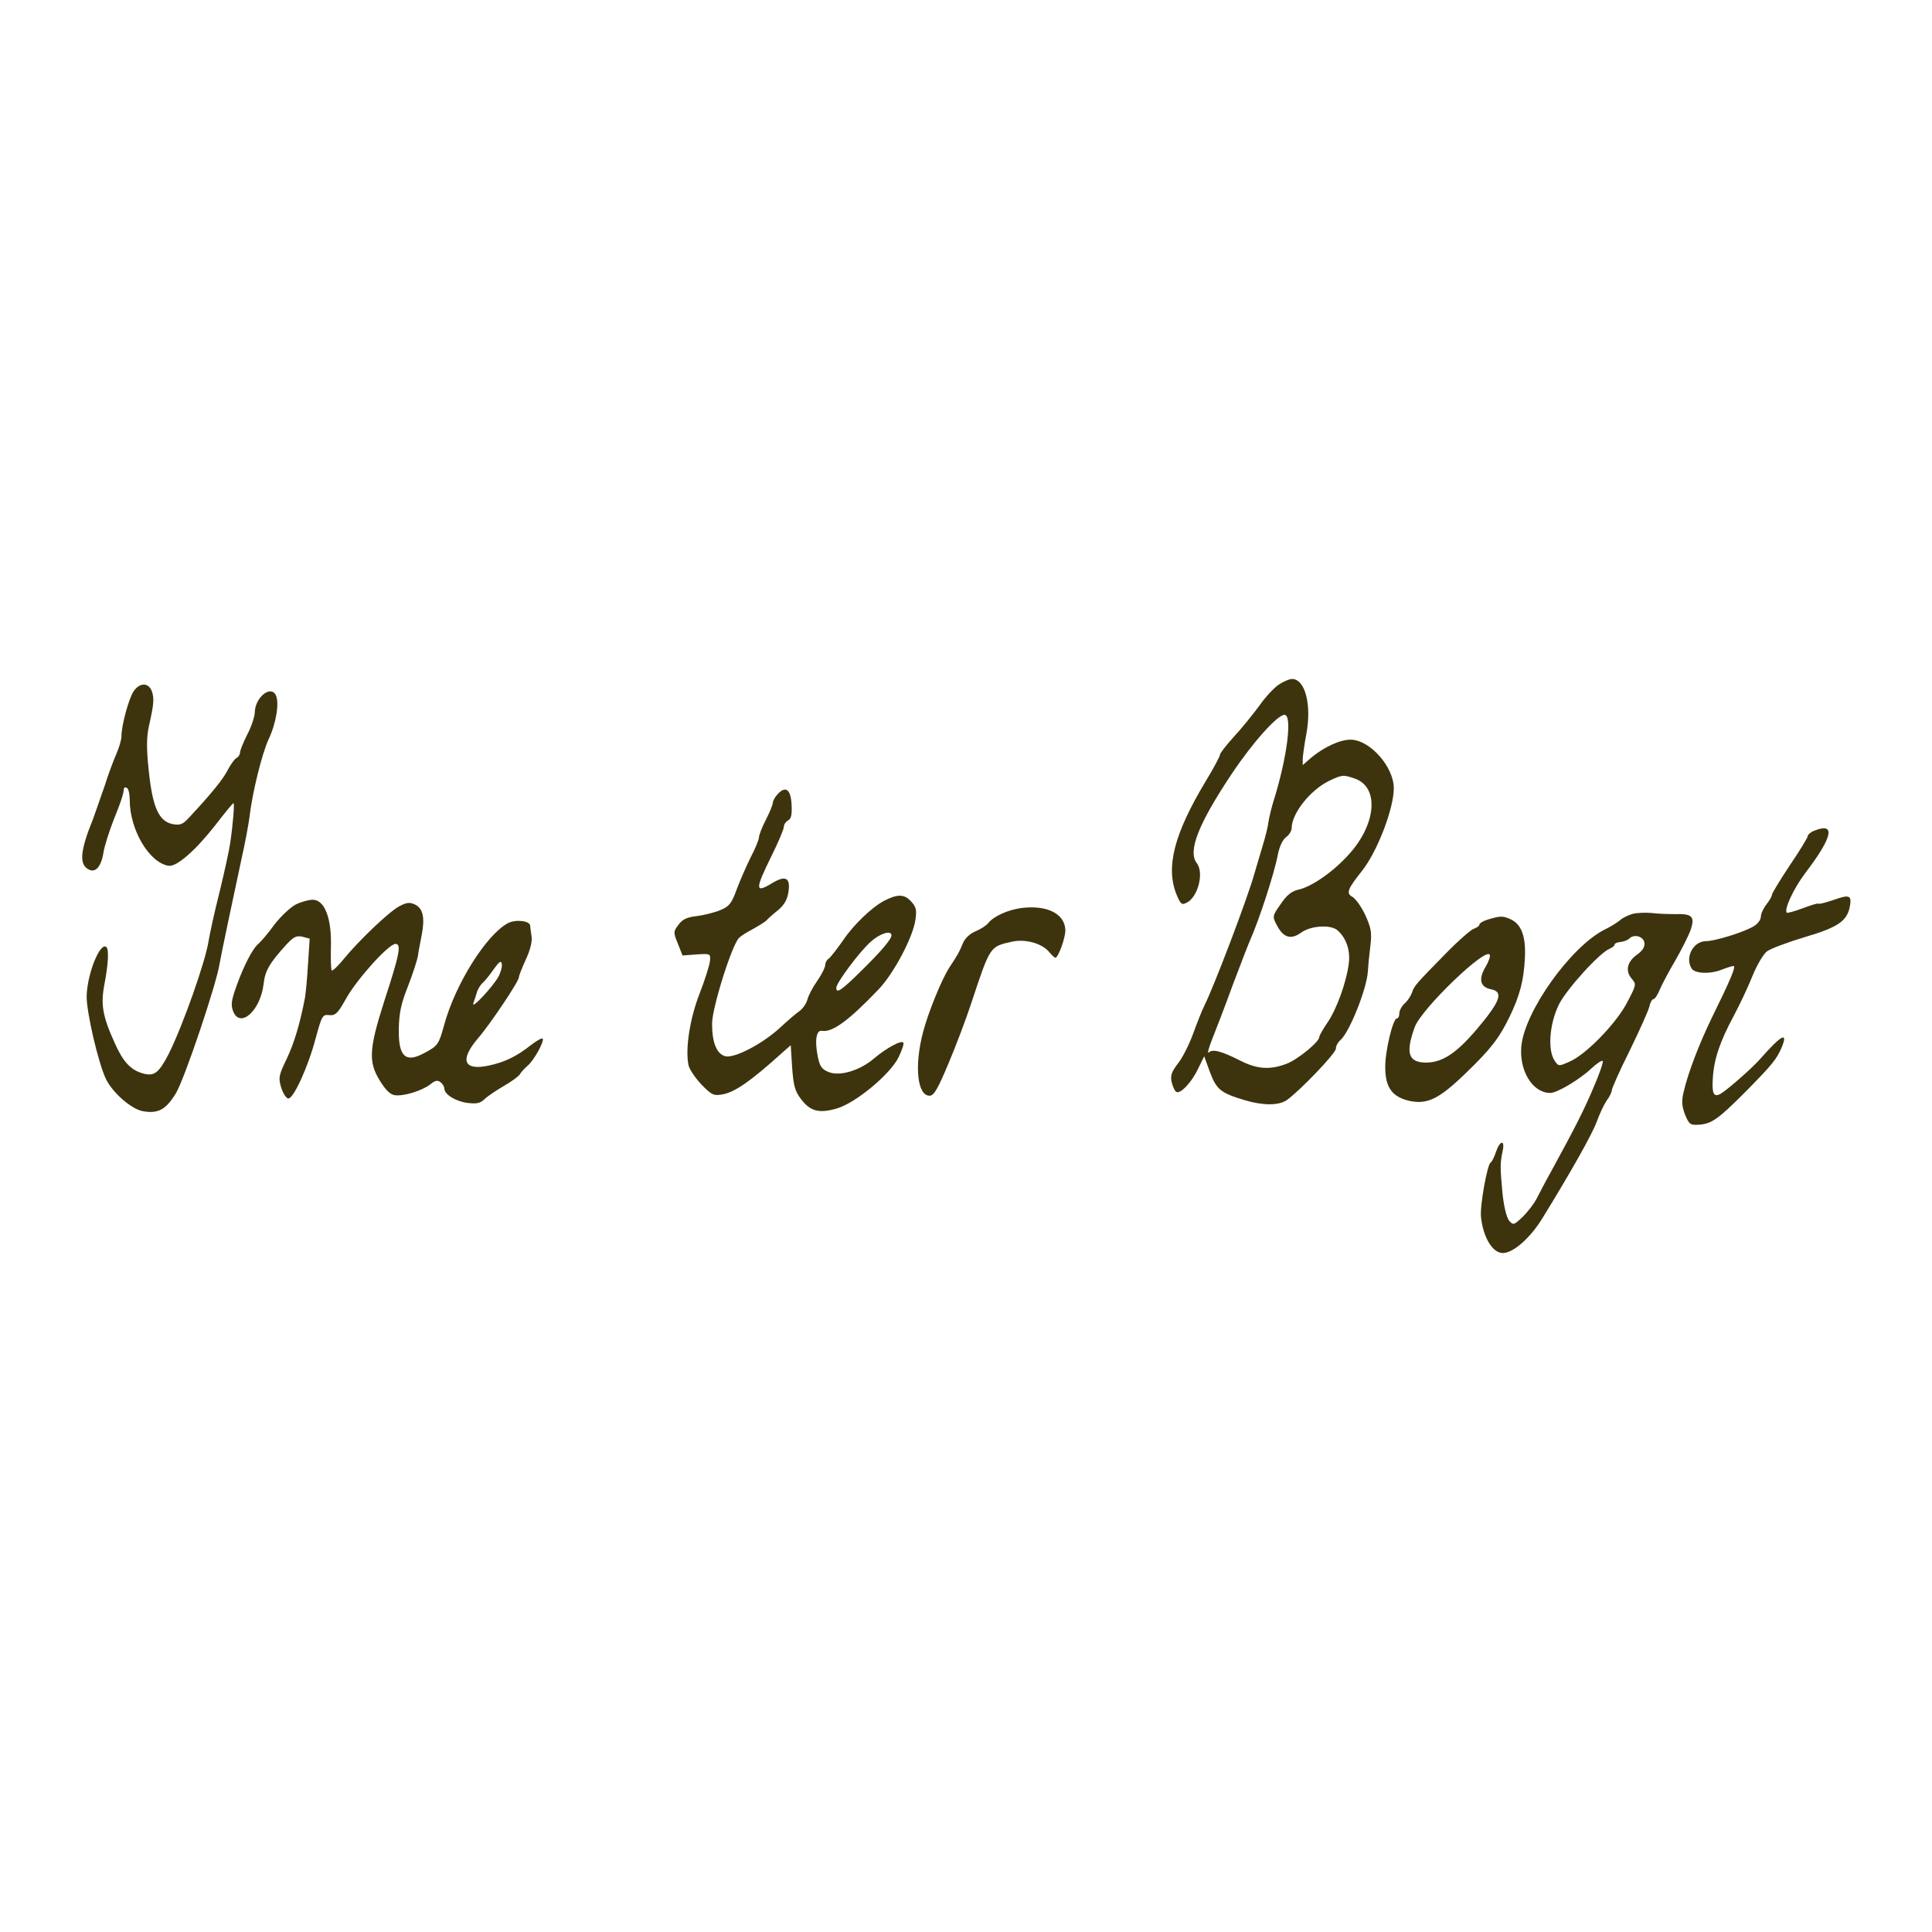 <?xml version="1.0" encoding="UTF-8" standalone="no"?>
<!DOCTYPE svg PUBLIC "-//W3C//DTD SVG 1.1//EN" "http://www.w3.org/Graphics/SVG/1.1/DTD/svg11.dtd">
<svg width="100%" height="100%" viewBox="0 0 700 700" version="1.1" xmlns="http://www.w3.org/2000/svg" xmlns:xlink="http://www.w3.org/1999/xlink" xml:space="preserve" xmlns:serif="http://www.serif.com/" style="fill-rule:evenodd;clip-rule:evenodd;stroke-linejoin:round;stroke-miterlimit:2;">
    <g>
        <path d="M463.4,248c-1.7,1.1 -5,4.6 -7.2,7.8c-2.3,3.1 -6.4,8.2 -9.2,11.2c-2.7,3 -5,5.9 -5,6.5c-0,0.5 -2.2,4.7 -5,9.3c-11.7,19.4 -14.8,31.6 -10.6,41.6c1.4,3.3 1.8,3.6 3.7,2.6c4,-2.2 6.2,-10.8 3.5,-14.3c-3.3,-4.3 0.6,-14.2 12.6,-32.2c7.6,-11.4 16.6,-21.5 19.2,-21.5c2.9,-0 1,15.3 -3.9,31c-0.8,2.5 -1.6,5.9 -1.9,7.7c-0.2,1.8 -1.1,5.4 -1.9,8c-0.8,2.6 -2.2,7.5 -3.2,10.8c-2.5,9 -14.6,40.8 -18.2,48c-0.8,1.6 -2.6,6.1 -4,10c-1.4,3.8 -3.8,8.7 -5.5,10.8c-2.3,3 -2.8,4.4 -2.3,6.7c0.4,1.6 1.1,3.3 1.7,3.6c1.4,0.9 5.5,-3.3 7.9,-8.4l2.2,-4.5l2.1,5.8c2.4,6.3 3.9,7.5 12.5,10.1c6.7,2 12.4,2 15.3,-0c4.7,-3.3 17.8,-17 17.8,-18.6c-0,-1 0.7,-2.3 1.6,-3.1c3.2,-2.6 9.6,-18.5 10,-24.9c0.1,-1.9 0.5,-6.1 0.9,-9.2c0.6,-4.9 0.3,-6.5 -1.8,-11.2c-1.4,-3 -3.5,-5.9 -4.6,-6.6c-2.5,-1.3 -1.9,-2.8 3.4,-9.5c5.5,-6.9 11.5,-22.5 11.5,-29.9c-0,-7.8 -8.7,-17.6 -15.7,-17.6c-3.8,-0 -9.5,2.6 -14.2,6.5l-3.1,2.7l-0,-2.4c0.1,-1.2 0.6,-5.2 1.3,-8.8c2,-10.6 -0.4,-20 -5.2,-20c-0.9,-0 -3,0.9 -4.7,2Zm27.5,34.1c8.9,3.1 7.8,16.6 -2.3,27.6c-5.7,6.3 -13.5,11.7 -18.4,12.7c-2.3,0.6 -4.1,2 -6.2,5.2c-3,4.2 -3,4.5 -1.5,7.4c2.4,4.7 5.1,5.6 8.8,3c3.4,-2.6 10.7,-3.1 13.2,-1c3.2,2.7 4.8,7.2 4.2,12c-0.8,6.7 -4.4,16.7 -7.8,21.6c-1.6,2.3 -2.9,4.7 -2.9,5.1c-0,1.8 -7.7,8.1 -11.8,9.7c-6,2.3 -10.6,2 -16.6,-1c-7.1,-3.6 -10.2,-4.4 -11.6,-3.1c-0.6,0.7 -0.2,-1.3 1,-4.3c1.2,-3 4.7,-12 7.6,-20c3,-8 5.9,-15.4 6.4,-16.5c3.2,-7.2 8.7,-24 10,-30.9c0.6,-3 1.8,-5.5 3,-6.3c1.1,-0.8 2,-2.3 2,-3.3c-0,-5.2 6.6,-13.6 13.4,-17c4.8,-2.3 5.2,-2.4 9.5,-0.9Z" style="fill:rgb(61,52,14);fill-rule:nonzero;"/>
        <path d="M48.4,250.5c-1.8,2.7 -4.4,12.4 -4.4,16.3c0,1.3 -0.9,4.2 -1.9,6.5c-1,2.3 -2.9,7.3 -4.1,11.2c-1.3,3.8 -3.2,9.2 -4.2,12c-4.8,11.8 -5.2,16.7 -1.7,18.5c2.5,1.4 4.6,-1 5.4,-6.2c0.4,-2.4 2.1,-7.7 3.7,-11.8c2.8,-6.9 3.5,-9.2 3.7,-11.3c0.1,-0.5 0.6,-0.5 1.1,-0.2c0.6,0.3 1,2.3 1,4.3c0,10.9 7.1,22.8 14.1,23.9c2.9,0.4 9.6,-5.4 16.9,-14.7c3.4,-4.4 6.3,-8 6.6,-8c0.4,0 -0.1,7 -1.2,14.5c-0.3,2.2 -2,10.1 -3.8,17.5c-1.9,7.4 -3.6,15.4 -4,17.8c-1.1,7.5 -9.4,30.9 -14.5,41.1c-3.6,6.9 -5.2,8.2 -9.4,7c-4.3,-1.2 -7.1,-4.2 -10,-10.7c-4.6,-10.1 -5.3,-14.3 -3.8,-21.9c1.3,-6.9 1.6,-12.1 0.7,-13.1c-2.2,-2.2 -6.9,9.2 -7.2,17.5c-0.2,5.6 4.3,24.9 7.1,30.5c2.6,5 9.1,10.6 13.2,11.4c5.6,1 8.4,-0.5 12.1,-6.6c3.2,-5.5 14.7,-39.6 15.8,-47c0.3,-2 4.8,-23.4 7.8,-37.3c1.4,-6.2 2.7,-13.2 3,-15.7c1,-8.6 4.4,-22.6 6.9,-28.1c2.8,-5.9 4,-13.4 2.6,-16.1c-2,-3.7 -7.6,1.1 -7.6,6.5c-0.1,1.5 -1.2,5 -2.7,7.8c-1.4,2.8 -2.6,5.7 -2.6,6.4c-0,0.8 -0.6,1.8 -1.4,2.2c-0.7,0.4 -2.1,2.4 -3.1,4.3c-1.6,3.2 -5.6,8.2 -13.6,16.8c-2.6,2.9 -3.5,3.3 -6.3,2.8c-5,-1 -7.3,-5.9 -8.7,-19.3c-0.9,-8.6 -0.8,-12.3 0.1,-16.4c1.8,-8 1.9,-9.9 1,-12.5c-1.2,-3.2 -4.5,-3.1 -6.6,0.1Z" style="fill:rgb(61,52,14);fill-rule:nonzero;"/>
        <path d="M281.7,287.8c-0.9,1 -1.7,2.4 -1.7,3.1c0,0.6 -1.1,3.4 -2.5,6.1c-1.4,2.7 -2.5,5.6 -2.5,6.3c0,0.8 -1.3,4.1 -3,7.3c-1.6,3.2 -3.9,8.5 -5.1,11.7c-1.8,5 -2.7,6.1 -5.8,7.4c-2,0.9 -5.8,1.8 -8.5,2.2c-3.7,0.4 -5.4,1.2 -6.8,3.2c-1.8,2.4 -1.9,2.7 -0.2,6.8l1.7,4.3l5.1,-0.4c5.1,-0.3 5.1,-0.3 4.8,2.6c-0.2,1.6 -1.9,6.9 -3.8,11.8c-3.5,9 -5.2,20.1 -3.9,25.9c0.4,1.5 2.5,4.6 4.7,6.9c3.7,3.8 4.4,4.1 7.7,3.5c4.5,-0.9 10,-4.7 21.1,-14.7l3.5,-3.1l0.5,8c0.5,6.7 1,8.6 3.2,11.5c3.4,4.5 6.6,5.3 13.1,3.4c6.9,-2.1 19.4,-12.5 22.3,-18.6c1.2,-2.5 2,-4.8 1.7,-5.2c-0.6,-1.1 -6.1,1.9 -10.5,5.6c-5.2,4.5 -12.6,6.7 -16.6,5c-2.5,-1 -3.2,-2.1 -3.9,-5.6c-1.2,-5.9 -0.5,-9.7 1.5,-9.3c3.8,0.6 9.6,-3.6 20.5,-15c5.5,-5.7 12.6,-19.1 13.4,-25.4c0.5,-3.5 0.2,-4.6 -1.7,-6.6c-2.4,-2.6 -4.9,-2.6 -9.7,-0.1c-4.4,2.3 -11.2,8.8 -14.9,14.4c-2.2,3.1 -4.5,6.1 -5.1,6.5c-0.7,0.4 -1.3,1.5 -1.3,2.3c0,0.9 -1.3,3.5 -2.9,5.8c-1.7,2.4 -3.3,5.5 -3.6,6.9c-0.4,1.4 -1.7,3.2 -2.8,4c-1.2,0.8 -4.3,3.5 -6.8,5.8c-6.4,6 -16.7,11.4 -20.1,10.6c-3.1,-0.8 -4.8,-4.9 -4.8,-11.8c0,-5.8 7.3,-28.9 9.8,-31.1c0.9,-0.9 3.3,-2.3 5.2,-3.3c1.8,-1 3.9,-2.3 4.6,-2.9c0.6,-0.7 2.6,-2.5 4.4,-3.9c2.3,-2 3.3,-3.9 3.7,-6.7c0.7,-5 -1.1,-5.9 -5.8,-3.1c-6.4,3.9 -6.4,2.5 -0.4,-9.7c2.5,-5 4.5,-9.8 4.5,-10.6c0,-0.8 0.7,-1.9 1.6,-2.4c1.1,-0.6 1.4,-2.1 1.2,-5.8c-0.3,-5.5 -2.2,-6.8 -5.1,-3.6Zm41.3,51.1c0,1.4 -4.1,6.2 -11.4,13.3c-6.8,6.7 -8.6,7.9 -8.6,5.7c0,-1.8 8.6,-13.3 12.5,-16.7c3.3,-3 7.5,-4.3 7.5,-2.3Z" style="fill:rgb(61,52,14);fill-rule:nonzero;"/>
        <path d="M657.3,301c-1.3,0.5 -2.3,1.4 -2.3,1.9c-0,0.5 -2.9,5.3 -6.5,10.6c-3.6,5.4 -6.5,10.2 -6.5,10.7c-0,0.6 -0.9,2.1 -2,3.5c-1.1,1.4 -2,3.4 -2,4.4c-0,1 -1,2.5 -2.3,3.3c-3,2.1 -14.3,5.6 -17.6,5.6c-4.6,0 -7.7,5.9 -5.2,9.9c1.2,1.9 6.8,2.1 11,0.4c1.8,-0.7 3.7,-1.3 4.2,-1.3c1,0 -1.1,5 -7.8,18.6c-4.7,9.7 -8.7,20.1 -10.3,27.1c-0.8,3.3 -0.6,5.1 0.5,8.1c1.5,3.6 1.9,3.9 5.1,3.7c4.5,-0.3 7,-2.1 16.2,-11.3c10.2,-10.3 11.9,-12.4 13.7,-16.6c2.5,-6 -0,-4.7 -7.6,3.9c-2.8,3.3 -12.2,11.5 -14.5,12.8c-2.5,1.4 -3.2,-0.1 -2.8,-5.7c0.4,-6.9 2.6,-13.3 7.6,-22.6c2.2,-4.1 5.3,-10.7 6.8,-14.5c1.6,-3.9 3.9,-7.8 5.2,-8.8c1.3,-1 7.5,-3.3 13.8,-5.2c11.9,-3.5 15.2,-5.8 16.2,-10.9c0.8,-4.2 -0,-4.6 -5.7,-2.6c-2.9,1 -5.5,1.7 -5.7,1.4c-0.2,-0.2 -2.8,0.6 -5.7,1.7c-3,1.1 -5.5,1.8 -5.7,1.6c-1.1,-1.1 2.4,-8.7 6.7,-14.4c10,-13.1 11.1,-18.5 3.2,-15.3Z" style="fill:rgb(61,52,14);fill-rule:nonzero;"/>
        <path d="M107.2,327.7c-1.8,0.9 -5.3,4.1 -7.7,7.2c-2.3,3.2 -5,6.3 -5.8,7c-2.1,1.6 -5.5,8.2 -8.1,15.6c-1.7,4.7 -2,6.6 -1.2,8.7c2.4,6.7 9.9,0.2 11.1,-9.6c0.5,-4.8 2.1,-7.6 8.2,-14.3c2.7,-2.9 3.7,-3.4 5.9,-2.9l2.6,0.7l-0.6,9.2c-0.3,5.1 -0.8,10.5 -1.1,12.2c-1.8,9.4 -3.9,16.4 -6.6,22.1c-2.9,6 -3.1,6.9 -2,10.5c0.7,2.1 1.8,3.9 2.6,3.9c1.9,0 7.2,-11.6 9.9,-21.9c2.2,-8.1 2.5,-8.6 4.9,-8.3c2.2,0.2 3.1,-0.6 6.1,-6c3.9,-7 15.4,-19.8 17.9,-19.8c2.2,0 1.5,3.7 -4,20.5c-5.6,17.5 -5.9,22.2 -1.7,29c2,3.3 3.8,5.1 5.4,5.3c3.2,0.5 9.9,-1.6 12.9,-3.9c1.8,-1.5 2.7,-1.6 3.7,-0.8c0.8,0.6 1.4,1.7 1.4,2.3c-0,2.1 4,4.6 8.3,5.2c3.3,0.4 4.6,0.2 6.2,-1.3c1.1,-1.1 4.3,-3.2 7,-4.8c2.8,-1.6 5.4,-3.5 5.9,-4.3c0.4,-0.8 1.7,-2.1 2.8,-3.1c2.2,-1.8 6.2,-9 5.4,-9.8c-0.3,-0.3 -2.2,0.8 -4.3,2.4c-5.2,4.1 -9.3,6.1 -15.3,7.4c-9,1.9 -10.5,-2 -3.9,-9.8c4.3,-4.9 14.9,-20.7 14.9,-22.2c-0,-0.5 1.1,-3.4 2.5,-6.4c1.6,-3.4 2.4,-6.6 2.1,-8.4c-0.2,-1.5 -0.5,-3.3 -0.5,-3.9c-0.1,-1.8 -5.3,-2.4 -8.1,-0.9c-7.7,4.1 -18.9,21.8 -23,36.6c-2,7.3 -2.3,7.8 -7.2,10.4c-6.9,3.8 -9.5,1.3 -9.3,-8.8c0.1,-5.8 0.9,-9.3 3.3,-15.3c1.7,-4.4 3.3,-9.3 3.6,-10.9c0.2,-1.7 0.9,-5.1 1.4,-7.7c1.2,-6.3 0.5,-9.7 -2.5,-11.1c-1.9,-0.9 -3.1,-0.7 -5.7,0.7c-3.7,2 -14.4,12.2 -20,19c-2.1,2.6 -4.1,4.5 -4.4,4.2c-0.3,-0.3 -0.4,-4.2 -0.3,-8.5c0.3,-10.5 -2.3,-17.1 -6.6,-17.1c-1.5,0 -4.3,0.8 -6.1,1.7Zm73.5,26c-2,3.7 -10.1,12.4 -9.2,9.8c0.4,-1.1 1,-2.9 1.3,-4c0.3,-1.1 1.3,-2.7 2.2,-3.5c0.9,-0.8 2.7,-3.1 4,-5c1.9,-2.6 2.6,-3.1 2.8,-1.8c0.2,0.9 -0.3,2.9 -1.1,4.5Z" style="fill:rgb(61,52,14);fill-rule:nonzero;"/>
        <path d="M370,329c-4.9,0.7 -9.9,2.9 -12,5.5c-0.7,0.9 -2.8,2.2 -4.7,3c-1.9,0.8 -3.7,2.5 -4.4,4.2c-1.2,3 -1.8,4.1 -4.9,8.8c-2.8,4.3 -7.7,16.3 -9.6,23.6c-3.2,12.3 -2,22.9 2.4,22.9c1.6,0 3,-2.5 6.9,-11.8c2.7,-6.4 6.4,-16.2 8.2,-21.7c6.9,-20.8 6.7,-20.5 14.7,-22.3c4.9,-1.1 11,0.6 13.6,3.8c0.9,1.1 1.9,2 2.2,2c1,0 3.6,-7.1 3.6,-9.9c-0.1,-6 -6.6,-9.3 -16,-8.1Z" style="fill:rgb(61,52,14);fill-rule:nonzero;"/>
        <path d="M591.6,331.1c-1.5,0.4 -3.6,1.4 -4.5,2.2c-0.9,0.8 -3.4,2.4 -5.7,3.5c-12.3,6.2 -29,29.6 -30.2,42.3c-0.8,8.9 4.1,16.9 10.5,16.9c2.4,0 10.4,-4.7 14.8,-8.8c2,-1.9 3.9,-3.1 4.2,-2.8c0.3,0.3 -1.1,4.5 -3.2,9.3c-3.3,7.9 -6.5,14.3 -15.8,31.3c-1.7,3 -3.8,7.1 -4.8,9c-0.9,1.9 -3.3,5 -5.1,6.8c-3.3,3.1 -3.5,3.2 -5,1.5c-0.9,-1.1 -1.9,-5 -2.4,-9.8c-0.9,-9.5 -0.9,-11 0,-15.3c1,-4.3 -0.9,-4.2 -2.4,0.2c-0.6,1.9 -1.5,3.6 -1.9,3.8c-1.2,0.5 -4,15.9 -3.5,19.8c0.8,7.4 4.2,13 7.9,13c3.8,0 10,-5.5 14.4,-12.7c10.1,-16.4 17.9,-30.2 19.6,-34.8c1,-2.8 2.6,-6.2 3.6,-7.7c1.1,-1.4 1.9,-3.2 1.9,-3.8c0,-0.7 2.9,-7.2 6.5,-14.4c3.5,-7.2 6.7,-14.3 7.1,-15.9c0.3,-1.5 1,-2.7 1.5,-2.7c0.5,-0 1.5,-1.6 2.3,-3.5c0.8,-1.9 3.3,-6.6 5.6,-10.5c2.2,-3.8 4.7,-8.8 5.5,-10.9c1.7,-5 0.7,-6.1 -5.6,-5.9c-2.4,-0 -6.2,-0.1 -8.4,-0.4c-2.2,-0.2 -5.3,-0.1 -6.9,0.3Zm4.2,10.5c0.2,1.5 -0.7,2.9 -2.7,4.3c-3.6,2.6 -4.3,5.9 -1.9,8.7c1.7,2 1.7,2.2 -1.5,8.3c-3.8,7.6 -14.8,18.9 -20.7,21.6c-4.2,1.9 -4.3,1.9 -5.6,-0c-2.7,-3.7 -2.1,-13.1 1.3,-20.3c2.6,-5.5 15,-19.2 18.6,-20.5c0.9,-0.4 1.7,-1 1.7,-1.5c0,-0.4 1,-0.8 2.1,-0.9c1.2,-0.1 2.7,-0.7 3.3,-1.3c1.7,-1.7 5.1,-0.7 5.4,1.6Z" style="fill:rgb(61,52,14);fill-rule:nonzero;"/>
        <path d="M539.3,333.1c-1.8,0.5 -3.3,1.4 -3.3,1.9c0,0.5 -0.9,1.1 -2,1.5c-1,0.3 -5.6,4.3 -10,8.8c-11,11.2 -11.6,11.9 -12.4,14.3c-0.4,1.2 -1.5,2.9 -2.6,3.9c-1.1,1 -2,2.6 -2,3.7c0,1 -0.4,1.8 -0.9,1.8c-1.4,0 -4.3,12 -4.2,17.7c0,7.4 2.6,10.8 8.9,12.2c6.4,1.3 10.6,-0.7 20.3,-10.1c9,-8.7 12,-12.5 15.9,-20.5c3.7,-7.7 5.1,-13.1 5.5,-21.2c0.4,-7.6 -1.2,-12.2 -5.1,-14c-2.9,-1.3 -3.7,-1.3 -8.1,0Zm-1.1,17.3c-2.6,4.4 -1.9,7.2 1.9,8c4.1,0.8 3.7,3.3 -1.2,9.8c-9.8,12.5 -15.5,16.8 -22.3,16.8c-6.4,-0.1 -7.4,-3.5 -4,-12.9c2.5,-6.7 26.1,-29.4 27.2,-26.1c0.2,0.6 -0.5,2.6 -1.6,4.4Z" style="fill:rgb(61,52,14);fill-rule:nonzero;"/>
    </g>
</svg>
